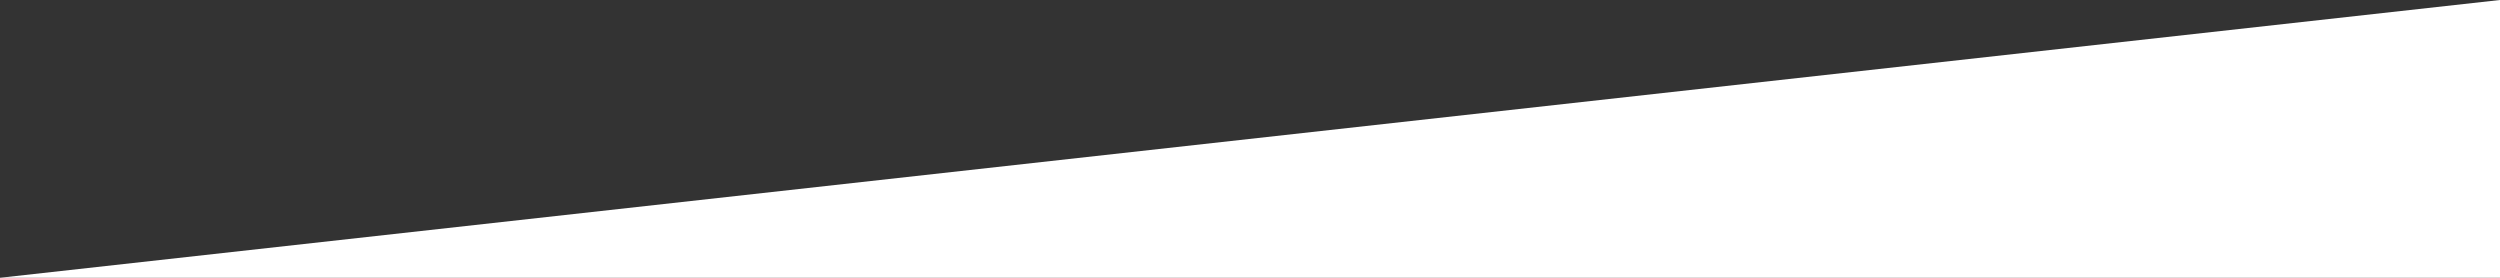<?xml version="1.0" encoding="UTF-8"?> <!-- Generator: Adobe Illustrator 23.0.3, SVG Export Plug-In . SVG Version: 6.00 Build 0) --> <svg xmlns="http://www.w3.org/2000/svg" xmlns:xlink="http://www.w3.org/1999/xlink" version="1.1" id="Layer_1" x="0px" y="0px" viewBox="0 0 1800 200" style="enable-background:new 0 0 1800 200;" xml:space="preserve"><rect x="0" y="0" width="1800" height="200" fill="#333333" stroke="none"/> <style type="text/css"> .st0{fill:#FFFFFF;} </style> <polygon class="st0" points="1800,0 1800,200 0,200 "></polygon> </svg> 